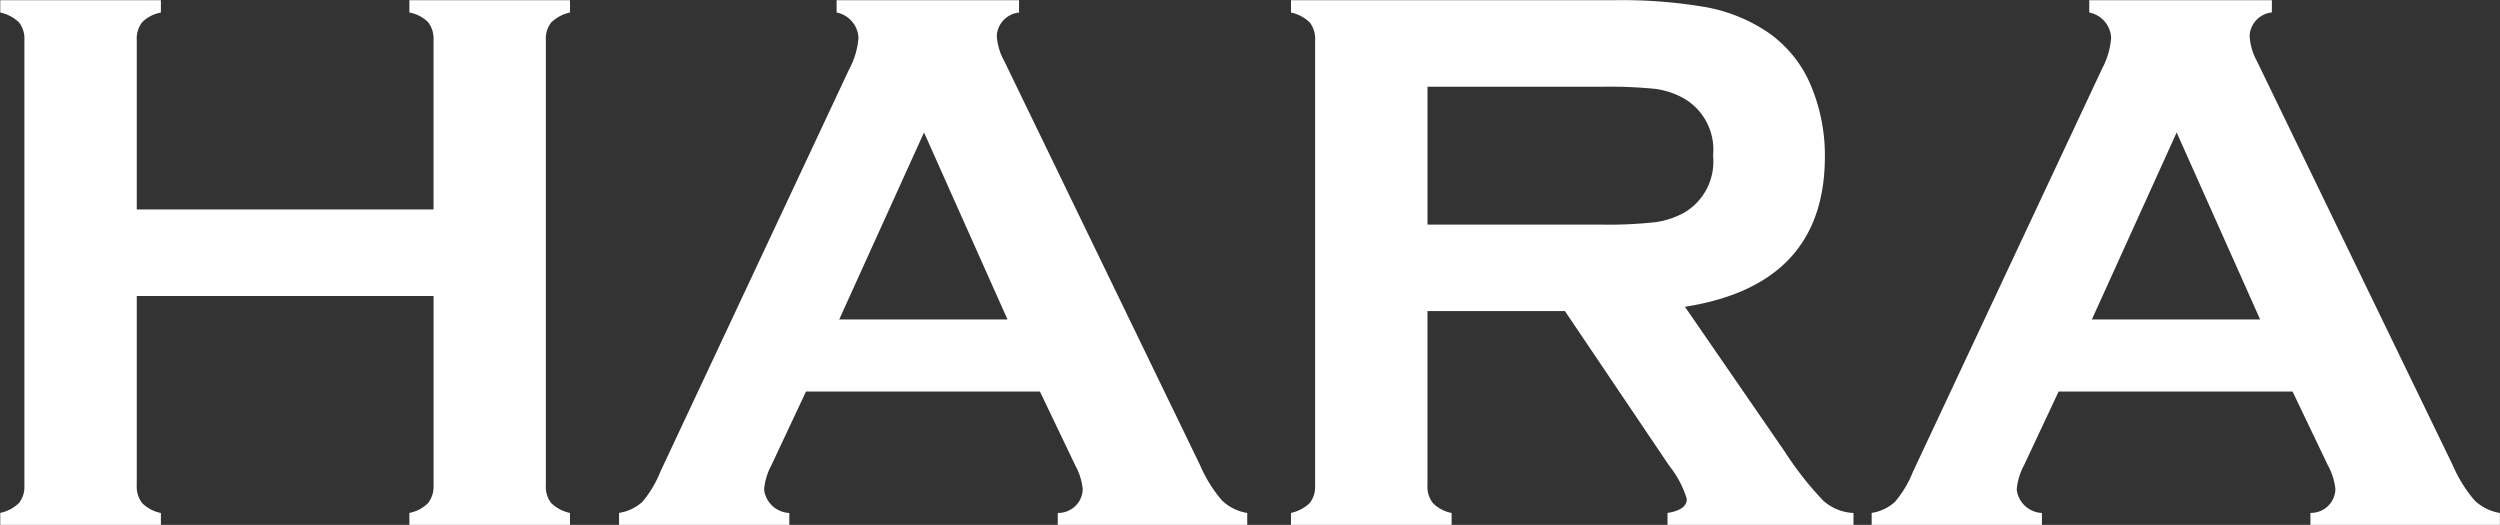 <svg xmlns="http://www.w3.org/2000/svg" width="103.594" height="21.75" viewBox="0 0 103.594 21.75">
  <rect x="0" y="0" width="103.594" height="21.75" fill="#333333" stroke="none"/>
  <defs>
    <style>
      .cls-1 {
        fill: #fff;
        fill-rule: evenodd;
      }
    </style>
  </defs>
  <path id="HARA" class="cls-1" d="M18.245,20.451a1.1,1.1,0,0,1-.227.741,1.505,1.505,0,0,1-.773.406v0.51H23.9V21.6a1.587,1.587,0,0,1-.781-0.414,1.094,1.094,0,0,1-.219-0.733V2.011a1.094,1.094,0,0,1,.219-0.733A1.592,1.592,0,0,1,23.9.863V0.353H17.245v0.51a1.47,1.47,0,0,1,.781.406,1.128,1.128,0,0,1,.219.741V9.023H5.948V2.011A1.127,1.127,0,0,1,6.167,1.27,1.47,1.47,0,0,1,6.948.863V0.353H0.292v0.51a1.593,1.593,0,0,1,.781.414,1.1,1.1,0,0,1,.219.733v18.44a1.1,1.1,0,0,1-.219.733,1.588,1.588,0,0,1-.781.414v0.51H6.948V21.6a1.5,1.5,0,0,1-.773-0.406,1.1,1.1,0,0,1-.227-0.741V12.609h12.3v7.841Zm26.589-.829a2.593,2.593,0,0,1,.313.988,1.01,1.01,0,0,1-1.035.988v0.51h7.852V21.6a1.966,1.966,0,0,1-1.047-.518,5.685,5.685,0,0,1-.906-1.458L41.886,2.856a2.388,2.388,0,0,1-.3-1.052,1.029,1.029,0,0,1,.922-0.94V0.353H34.948v0.51a1.119,1.119,0,0,1,.906,1.052A3.23,3.23,0,0,1,35.48,3.19L27.636,19.909a4.39,4.39,0,0,1-.75,1.243,1.873,1.873,0,0,1-.953.446v0.51h7.055V21.6a1.1,1.1,0,0,1-1.045-.972,2.592,2.592,0,0,1,.3-1l1.436-3.06h9.694Zm-9.778-6.04L38.57,5.832l3.459,7.749H35.056Zm30.07-.351,4.32,6.407a4.1,4.1,0,0,1,.733,1.387q0,0.446-.8.574v0.51h7.706V21.6a2,2,0,0,1-1.242-.5,13.416,13.416,0,0,1-1.6-2.032L70.1,13.056q5.8-.908,5.8-6.232a7.472,7.472,0,0,0-.578-2.932A5.037,5.037,0,0,0,73.48,1.644a6.79,6.79,0,0,0-2.492-1A20.558,20.558,0,0,0,67.12.353H53.776v0.51a1.593,1.593,0,0,1,.781.414,1.123,1.123,0,0,1,.219.749V20.451a1.1,1.1,0,0,1-.219.733,1.589,1.589,0,0,1-.781.414v0.51h6.656V21.6a1.5,1.5,0,0,1-.773-0.406,1.1,1.1,0,0,1-.227-0.741v-7.22h5.693ZM59.433,3.939H66.62a19.336,19.336,0,0,1,2.258.088,3.335,3.335,0,0,1,1.2.406,2.455,2.455,0,0,1,1.188,2.359,2.454,2.454,0,0,1-1.187,2.359,3.5,3.5,0,0,1-1.2.4,17.951,17.951,0,0,1-2.25.1H59.433V3.939ZM96.741,19.622a2.591,2.591,0,0,1,.313.988,1.01,1.01,0,0,1-1.034.988v0.51h7.851V21.6a1.971,1.971,0,0,1-1.047-.518,5.709,5.709,0,0,1-.906-1.458L93.792,2.856A2.388,2.388,0,0,1,93.5,1.8a1.029,1.029,0,0,1,.922-0.94V0.353H86.855v0.51a1.119,1.119,0,0,1,.906,1.052,3.23,3.23,0,0,1-.375,1.275L79.542,19.909a4.385,4.385,0,0,1-.75,1.243,1.873,1.873,0,0,1-.953.446v0.51h7.055V21.6a1.1,1.1,0,0,1-1.045-.972,2.593,2.593,0,0,1,.3-1l1.436-3.06h9.694Zm-9.778-6.04,3.514-7.749,3.459,7.749H86.962Z" transform="translate(-0.281 -0.344)"/>
</svg>
